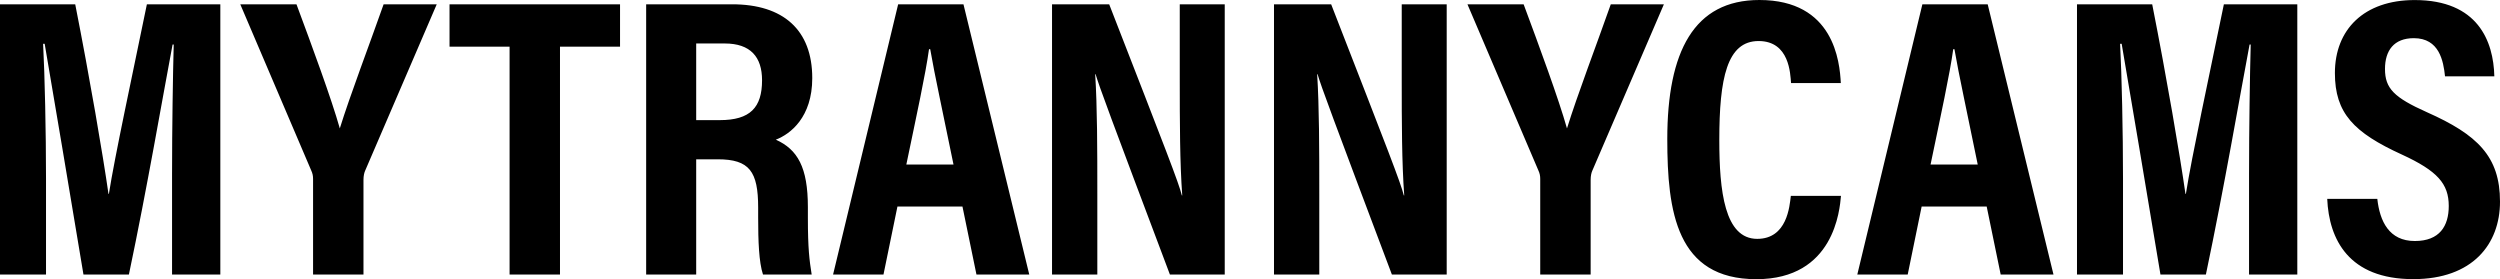 <?xml version="1.0" encoding="UTF-8"?>
<svg xmlns="http://www.w3.org/2000/svg" xmlns:xlink="http://www.w3.org/1999/xlink" width="197px" height="22px" viewBox="0 0 197 22" version="1.1">
  <title>i_logo_mytrannycams</title>
  <g id="Design" stroke="none" stroke-width="1" fill="none" fill-rule="evenodd">
    <g id="Tools" transform="translate(-372, -517)" fill="#000000">
      <g id="i_logo_mytrannycams" transform="translate(372, 517)">
        <path d="M190.208,3.008 C188.638,3.008 187.937,3.987 187.937,5.433 C187.937,6.966 188.646,7.683 191.243,8.843 C195.216,10.609 197,12.323 197,15.888 C197,19.231 194.846,21.996 190.168,21.996 C185.075,21.996 183.524,18.861 183.385,15.67 L187.332,15.67 C187.525,17.436 188.261,18.992 190.287,18.992 C192.239,18.992 192.962,17.816 192.962,16.231 C192.962,14.482 192.067,13.465 189.267,12.179 C185.474,10.447 183.99,8.916 183.99,5.753 C183.99,2.337 186.272,0.004 190.278,0.004 C195.26,0.004 196.488,3.245 196.554,6.017 L192.668,6.017 C192.541,4.799 192.214,3.008 190.208,3.008 Z M177.225,13.714 C177.225,10.079 177.291,5.927 177.356,3.509 L177.266,3.509 C176.501,7.554 175.273,14.74 173.824,21.634 L170.244,21.634 C169.17,15.211 167.898,7.567 167.187,3.45 L167.064,3.45 C167.195,5.937 167.293,10.399 167.293,14.078 L167.293,21.634 L163.667,21.634 L163.667,0.339 L169.594,0.339 C170.754,6.224 171.769,12.17 172.214,15.277 L172.248,15.277 C172.698,12.387 174.085,5.972 175.241,0.339 L181.028,0.339 L181.028,21.634 L177.225,21.634 L177.225,13.714 Z M156.551,16.274 L151.426,16.274 L150.327,21.634 L146.355,21.634 L151.483,0.339 L156.63,0.339 L161.815,21.634 L157.654,21.634 L156.551,16.274 Z M154.01,3.877 L153.915,3.877 C153.645,5.838 152.944,9.037 152.128,12.965 L155.845,12.965 C155.019,8.889 154.358,5.911 154.01,3.877 Z M138.467,18.822 C140.83,18.822 141.019,16.25 141.118,15.435 L145.069,15.435 C144.97,16.511 144.546,22 138.401,22 C132.105,22 131.382,16.68 131.382,10.958 C131.382,4.062 133.484,0 138.638,0 C144.511,0 144.967,4.843 145.057,6.547 L141.135,6.547 C141.073,5.823 141.021,3.234 138.576,3.234 C136.087,3.234 135.481,6.164 135.481,11.037 C135.481,15.053 135.897,18.822 138.467,18.822 Z M125.343,14.177 L125.343,21.634 L121.37,21.634 L121.37,14.098 C121.37,13.854 121.334,13.665 121.215,13.408 L115.635,0.339 L120.062,0.339 C121.303,3.676 122.819,7.786 123.478,10.119 C124.288,7.505 125.812,3.515 126.93,0.339 L131.115,0.339 L125.47,13.46 C125.404,13.609 125.343,13.85 125.343,14.177 Z M103.825,5.848 L103.793,5.848 C103.956,8.472 103.96,11.608 103.96,15.423 L103.96,21.634 L100.391,21.634 L100.391,0.339 L104.895,0.339 C109.474,12.107 110.354,14.352 110.62,15.395 L110.653,15.395 C110.464,12.837 110.456,9.703 110.456,6.213 L110.456,0.339 L114,0.339 L114,21.634 L109.681,21.634 C104.951,9.086 104.112,6.825 103.825,5.848 Z M86.334,5.848 L86.301,5.848 C86.465,8.472 86.469,11.608 86.469,15.423 L86.469,21.634 L82.9,21.634 L82.9,0.339 L87.404,0.339 C91.983,12.107 92.863,14.352 93.129,15.395 L93.161,15.395 C92.973,12.837 92.965,9.703 92.965,6.213 L92.965,0.339 L96.509,0.339 L96.509,21.634 L92.189,21.634 C87.46,9.086 86.621,6.825 86.334,5.848 Z M75.842,16.274 L70.718,16.274 L69.618,21.634 L65.646,21.634 L70.774,0.339 L75.921,0.339 L81.106,21.634 L76.945,21.634 L75.842,16.274 Z M73.301,3.877 L73.206,3.877 C72.936,5.838 72.235,9.037 71.419,12.965 L75.136,12.965 C74.31,8.889 73.649,5.911 73.301,3.877 Z M63.661,16.324 L63.661,17.173 C63.661,19.593 63.78,20.497 63.96,21.634 L60.124,21.634 C59.8,20.658 59.743,18.972 59.743,17.138 L59.743,16.362 C59.743,13.516 59.064,12.553 56.56,12.553 L54.86,12.553 L54.86,21.634 L50.917,21.634 L50.917,0.339 L57.698,0.339 C61.723,0.339 64.006,2.357 64.006,6.156 C64.006,9.236 62.29,10.565 61.135,11.006 C62.849,11.778 63.661,13.179 63.661,16.324 Z M57.11,3.426 L54.86,3.426 L54.86,9.466 L56.72,9.466 C59.114,9.466 60.05,8.475 60.05,6.323 C60.05,4.489 59.139,3.426 57.11,3.426 Z M44.127,21.634 L40.155,21.634 L40.155,3.676 L35.423,3.676 L35.423,0.339 L48.859,0.339 L48.859,3.676 L44.127,3.676 L44.127,21.634 Z M28.642,14.177 L28.642,21.634 L24.67,21.634 L24.67,14.098 C24.67,13.854 24.633,13.665 24.514,13.408 L18.934,0.339 L23.362,0.339 C24.603,3.676 26.119,7.786 26.777,10.119 C27.588,7.505 29.111,3.515 30.229,0.339 L34.415,0.339 L28.769,13.46 C28.703,13.609 28.642,13.85 28.642,14.177 Z M13.558,13.714 C13.558,10.079 13.624,5.927 13.689,3.509 L13.599,3.509 C12.834,7.554 11.607,14.74 10.157,21.634 L6.577,21.634 C5.504,15.211 4.232,7.567 3.52,3.45 L3.397,3.45 C3.528,5.937 3.626,10.399 3.626,14.078 L3.626,21.634 L0,21.634 L0,0.339 L5.928,0.339 C7.087,6.224 8.103,12.17 8.548,15.277 L8.581,15.277 C9.031,12.387 10.419,5.972 11.574,0.339 L17.362,0.339 L17.362,21.634 L13.558,21.634 L13.558,13.714 Z" id="Shape"></path>
      </g>
    </g>
  </g>
</svg>

